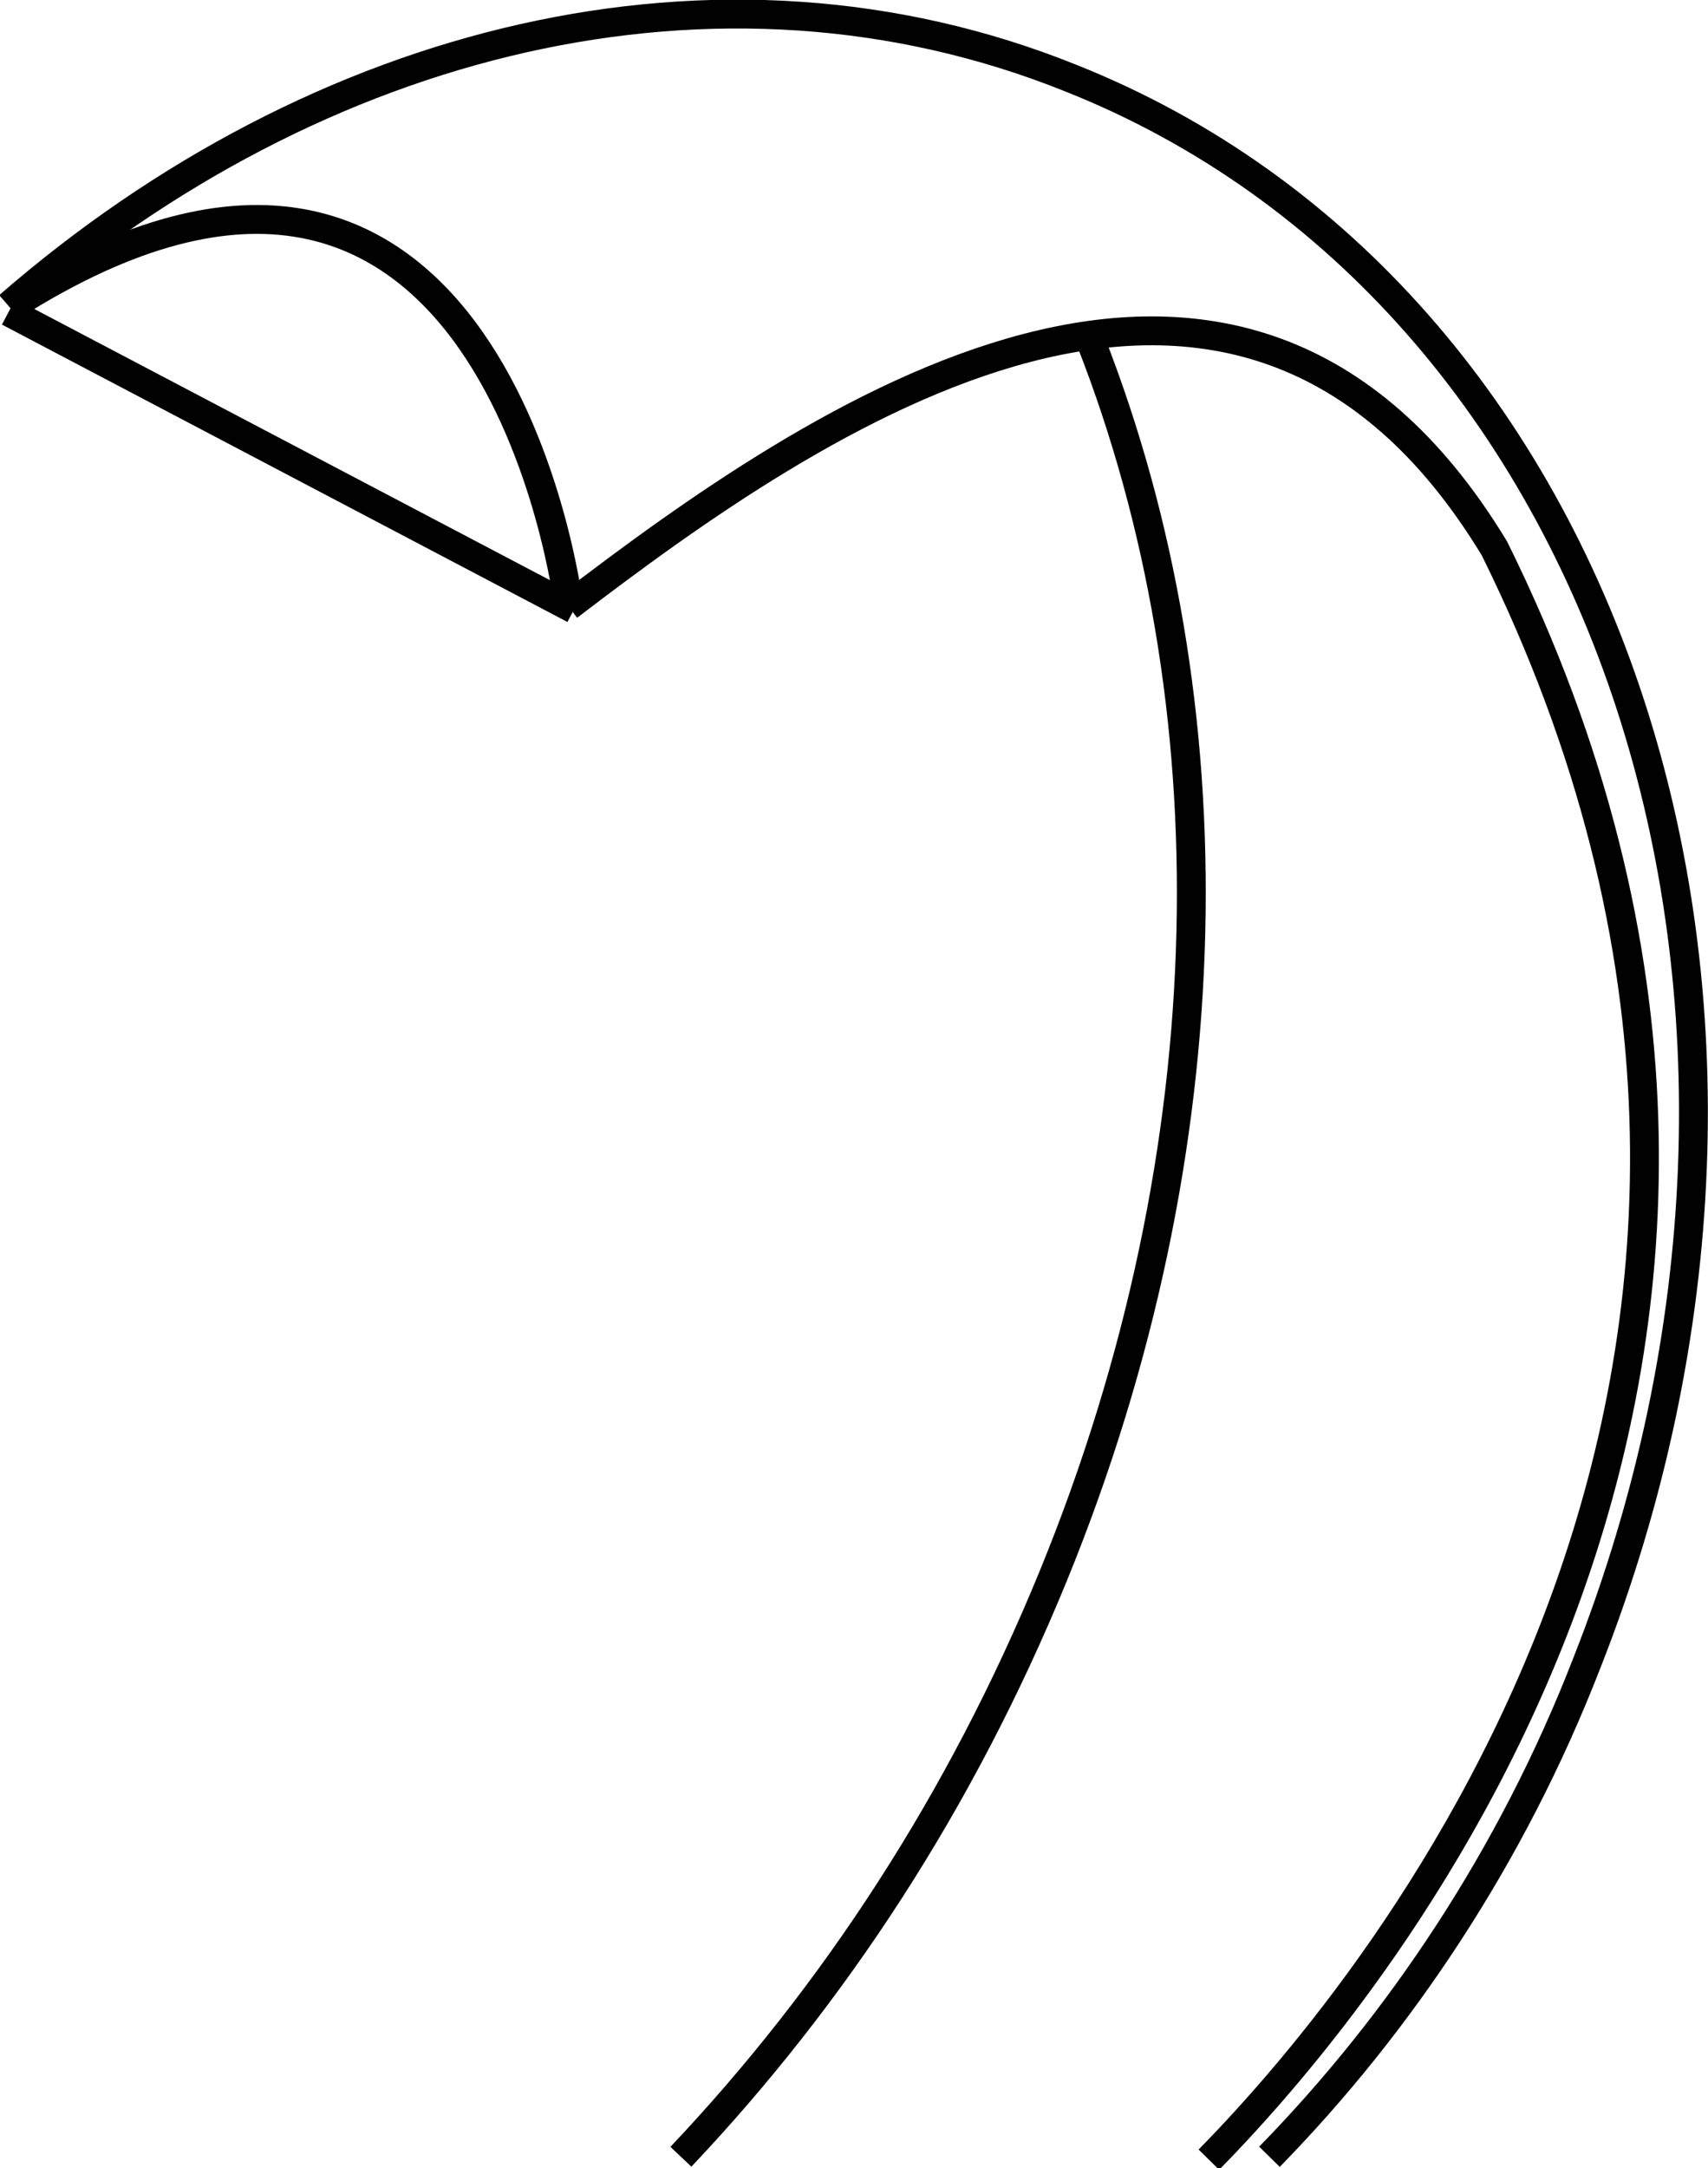 <?xml version="1.0" encoding="utf-8"?>
<!-- Generator: Adobe Illustrator 18.1.1, SVG Export Plug-In . SVG Version: 6.00 Build 0)  -->
<svg version="1.1" id="Layer_1" xmlns="http://www.w3.org/2000/svg" xmlns:xlink="http://www.w3.org/1999/xlink" x="0px" y="0px"
	 viewBox="0 0 59.2 75.1" enable-background="new 0 0 59.2 75.1" xml:space="preserve">
<path fill="none" stroke="#010101" stroke-miterlimit="10" d="M0.3,10.6C11,1.3,24.9-2.2,37.1,2.7C56,10.2,64,34.8,55,57.6
	c-2.6,6.7-6.5,12.5-11,17.1"/>
<path fill="none" stroke="#010101" stroke-miterlimit="10" d="M37.8,11.8c4.9,12.5,4.8,27.9-1.3,42.8c-3.2,7.8-7.6,14.5-12.9,20.1"
	/>
<path fill="none" stroke="#010101" stroke-miterlimit="10" d="M19.7,21c8.5-6.5,23.2-16.7,32.1-2c13.9,28.1-3.8,49.6-9.9,55.8"/>
<path fill="none" stroke="#010101" stroke-miterlimit="10" d="M19.7,20.9c0,0-2.6-20.9-19.3-10.3"/>
<line fill="none" stroke="#010101" stroke-miterlimit="10" x1="0.3" y1="10.8" x2="19.9" y2="21.1"/>
</svg>
